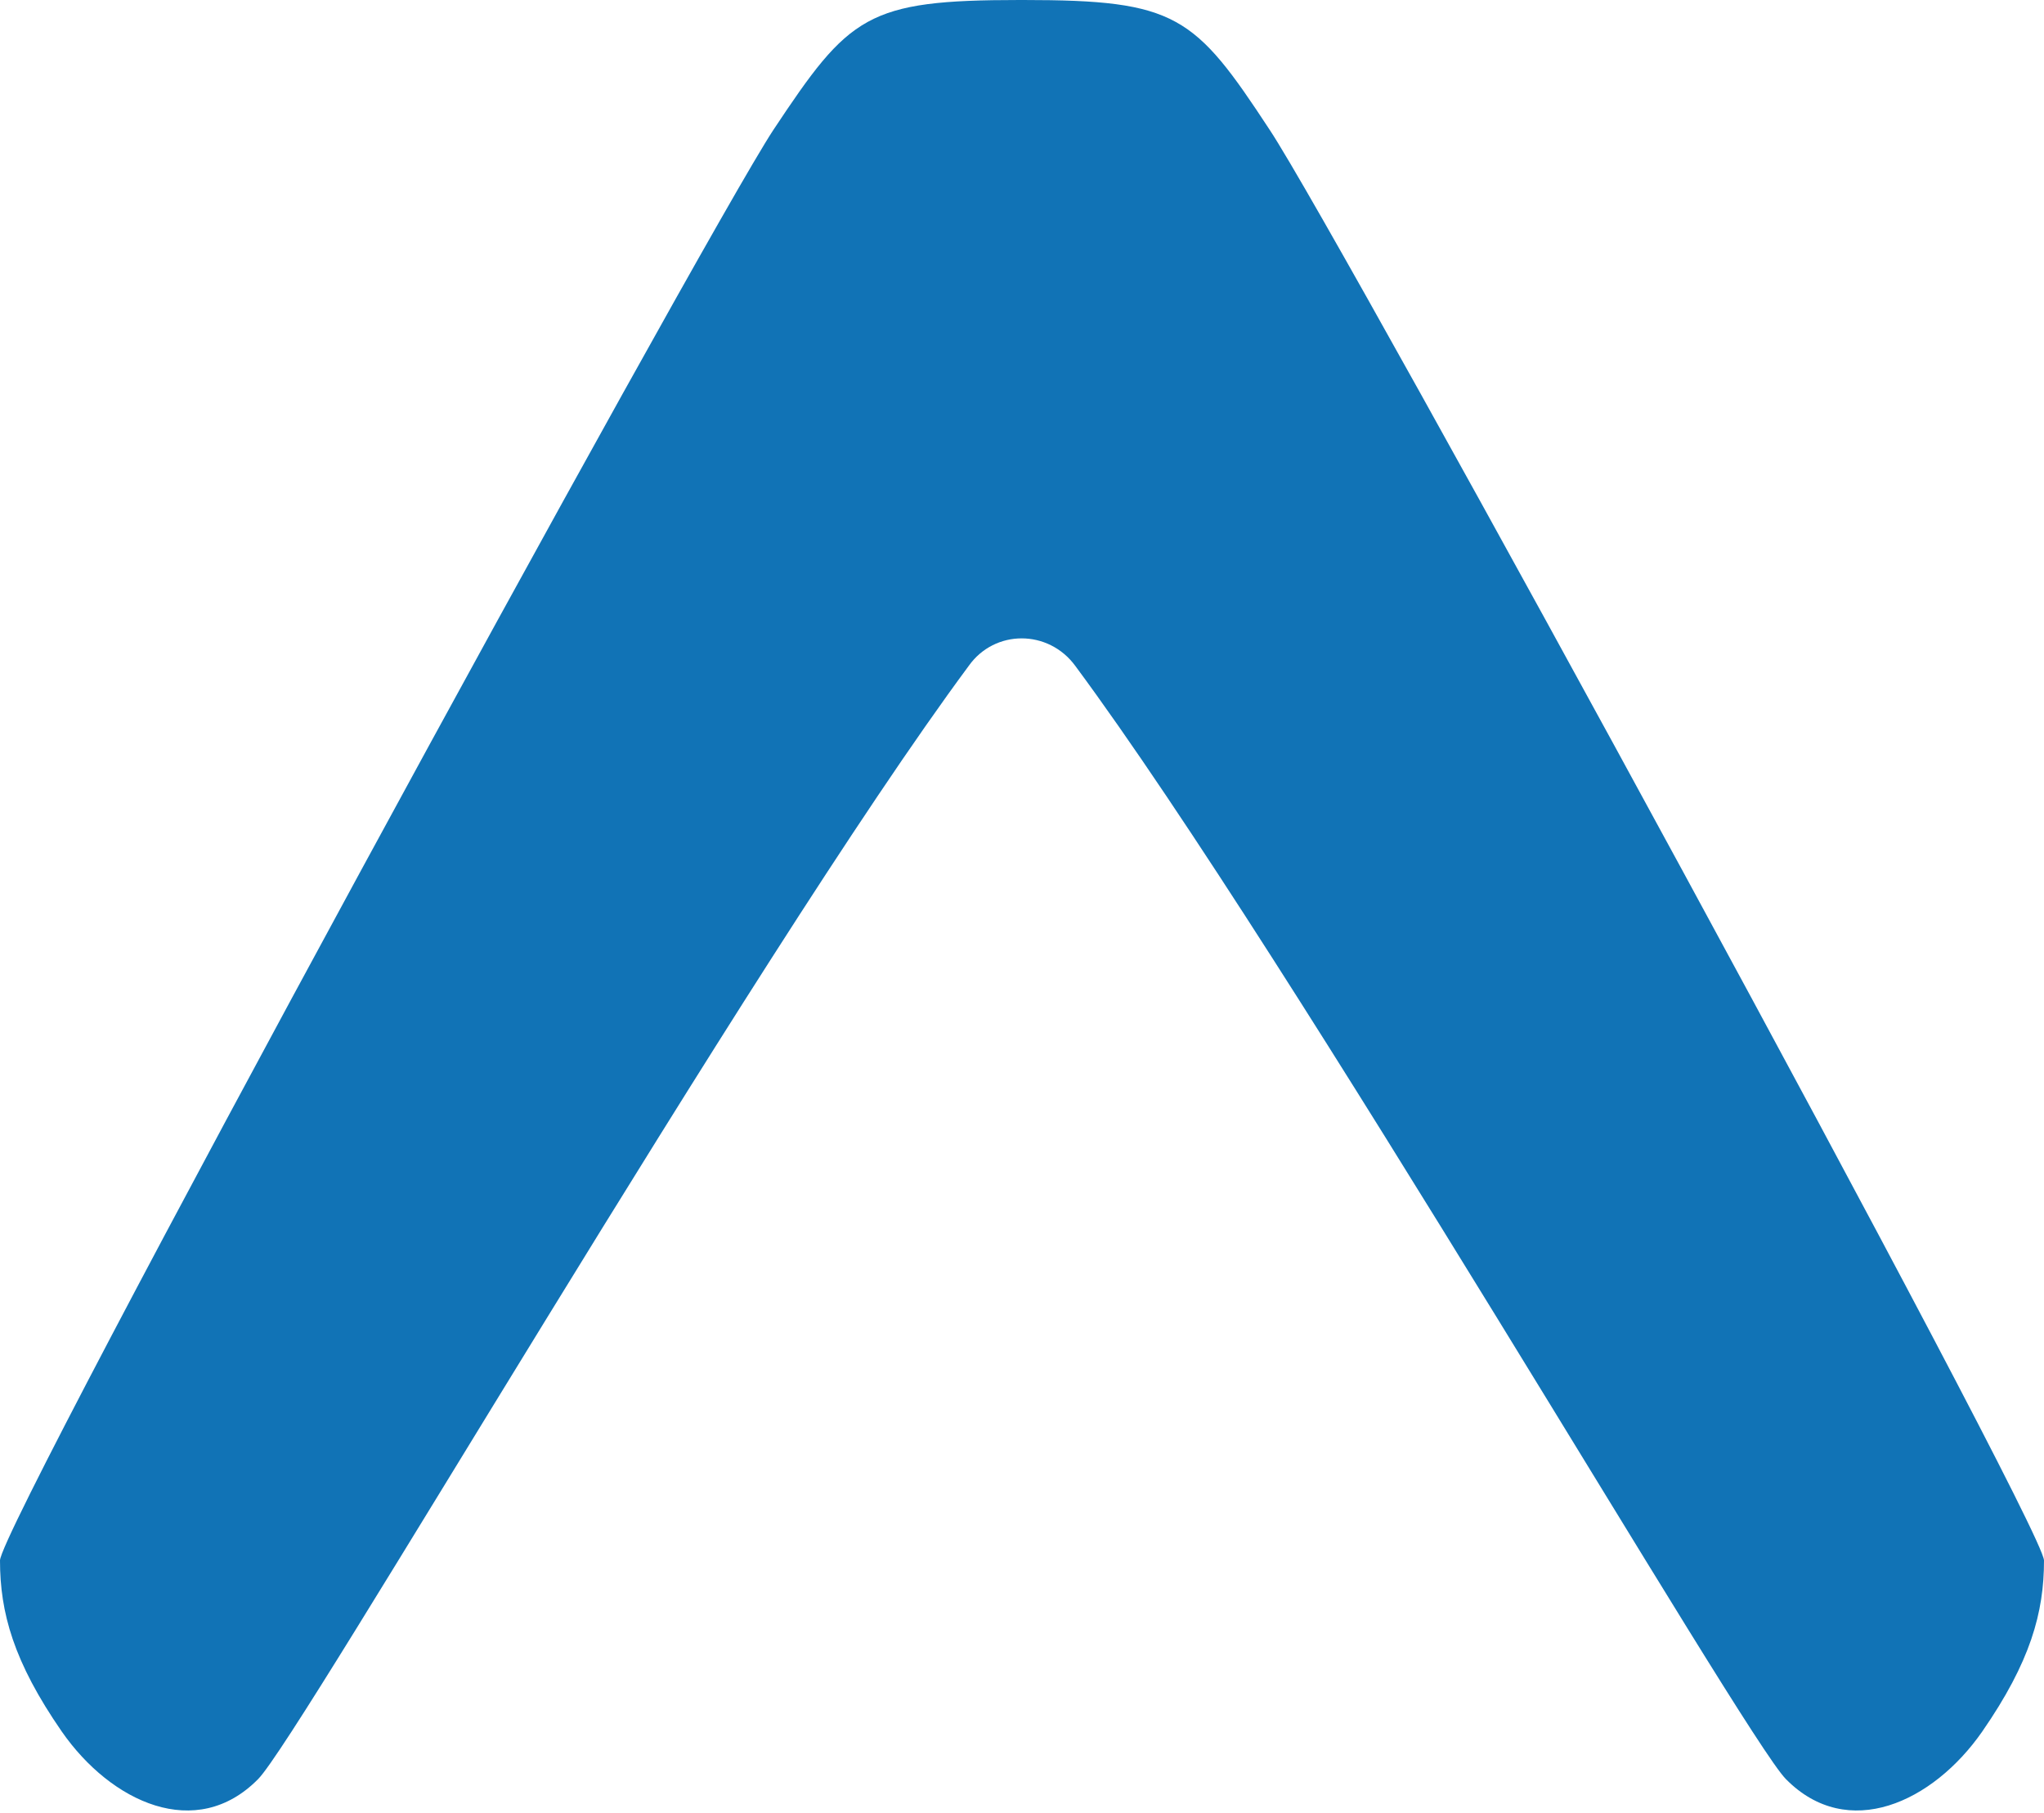 <svg xmlns="http://www.w3.org/2000/svg" width="256" height="227" preserveAspectRatio="xMidYMid"><path fill="#1173b6" d="M159.032 16.274C149.605 1.908 147.36 0 128.168 0h-.449c-19.191 0-21.324 1.908-30.863 16.274C87.989 29.74 0 190.906 0 195.395c0 6.51 1.683 12.682 7.744 21.436 6.173 8.867 16.835 13.805 24.579 5.948 5.275-5.274 61.727-102.58 89-139.391 3.254-4.602 9.988-4.602 13.355 0 27.272 36.812 83.724 134.117 89 139.391 7.743 7.857 18.405 2.919 24.578-5.948 6.06-8.754 7.744-14.927 7.744-21.436-.112-4.49-88.102-165.766-96.968-179.121z"/></svg>